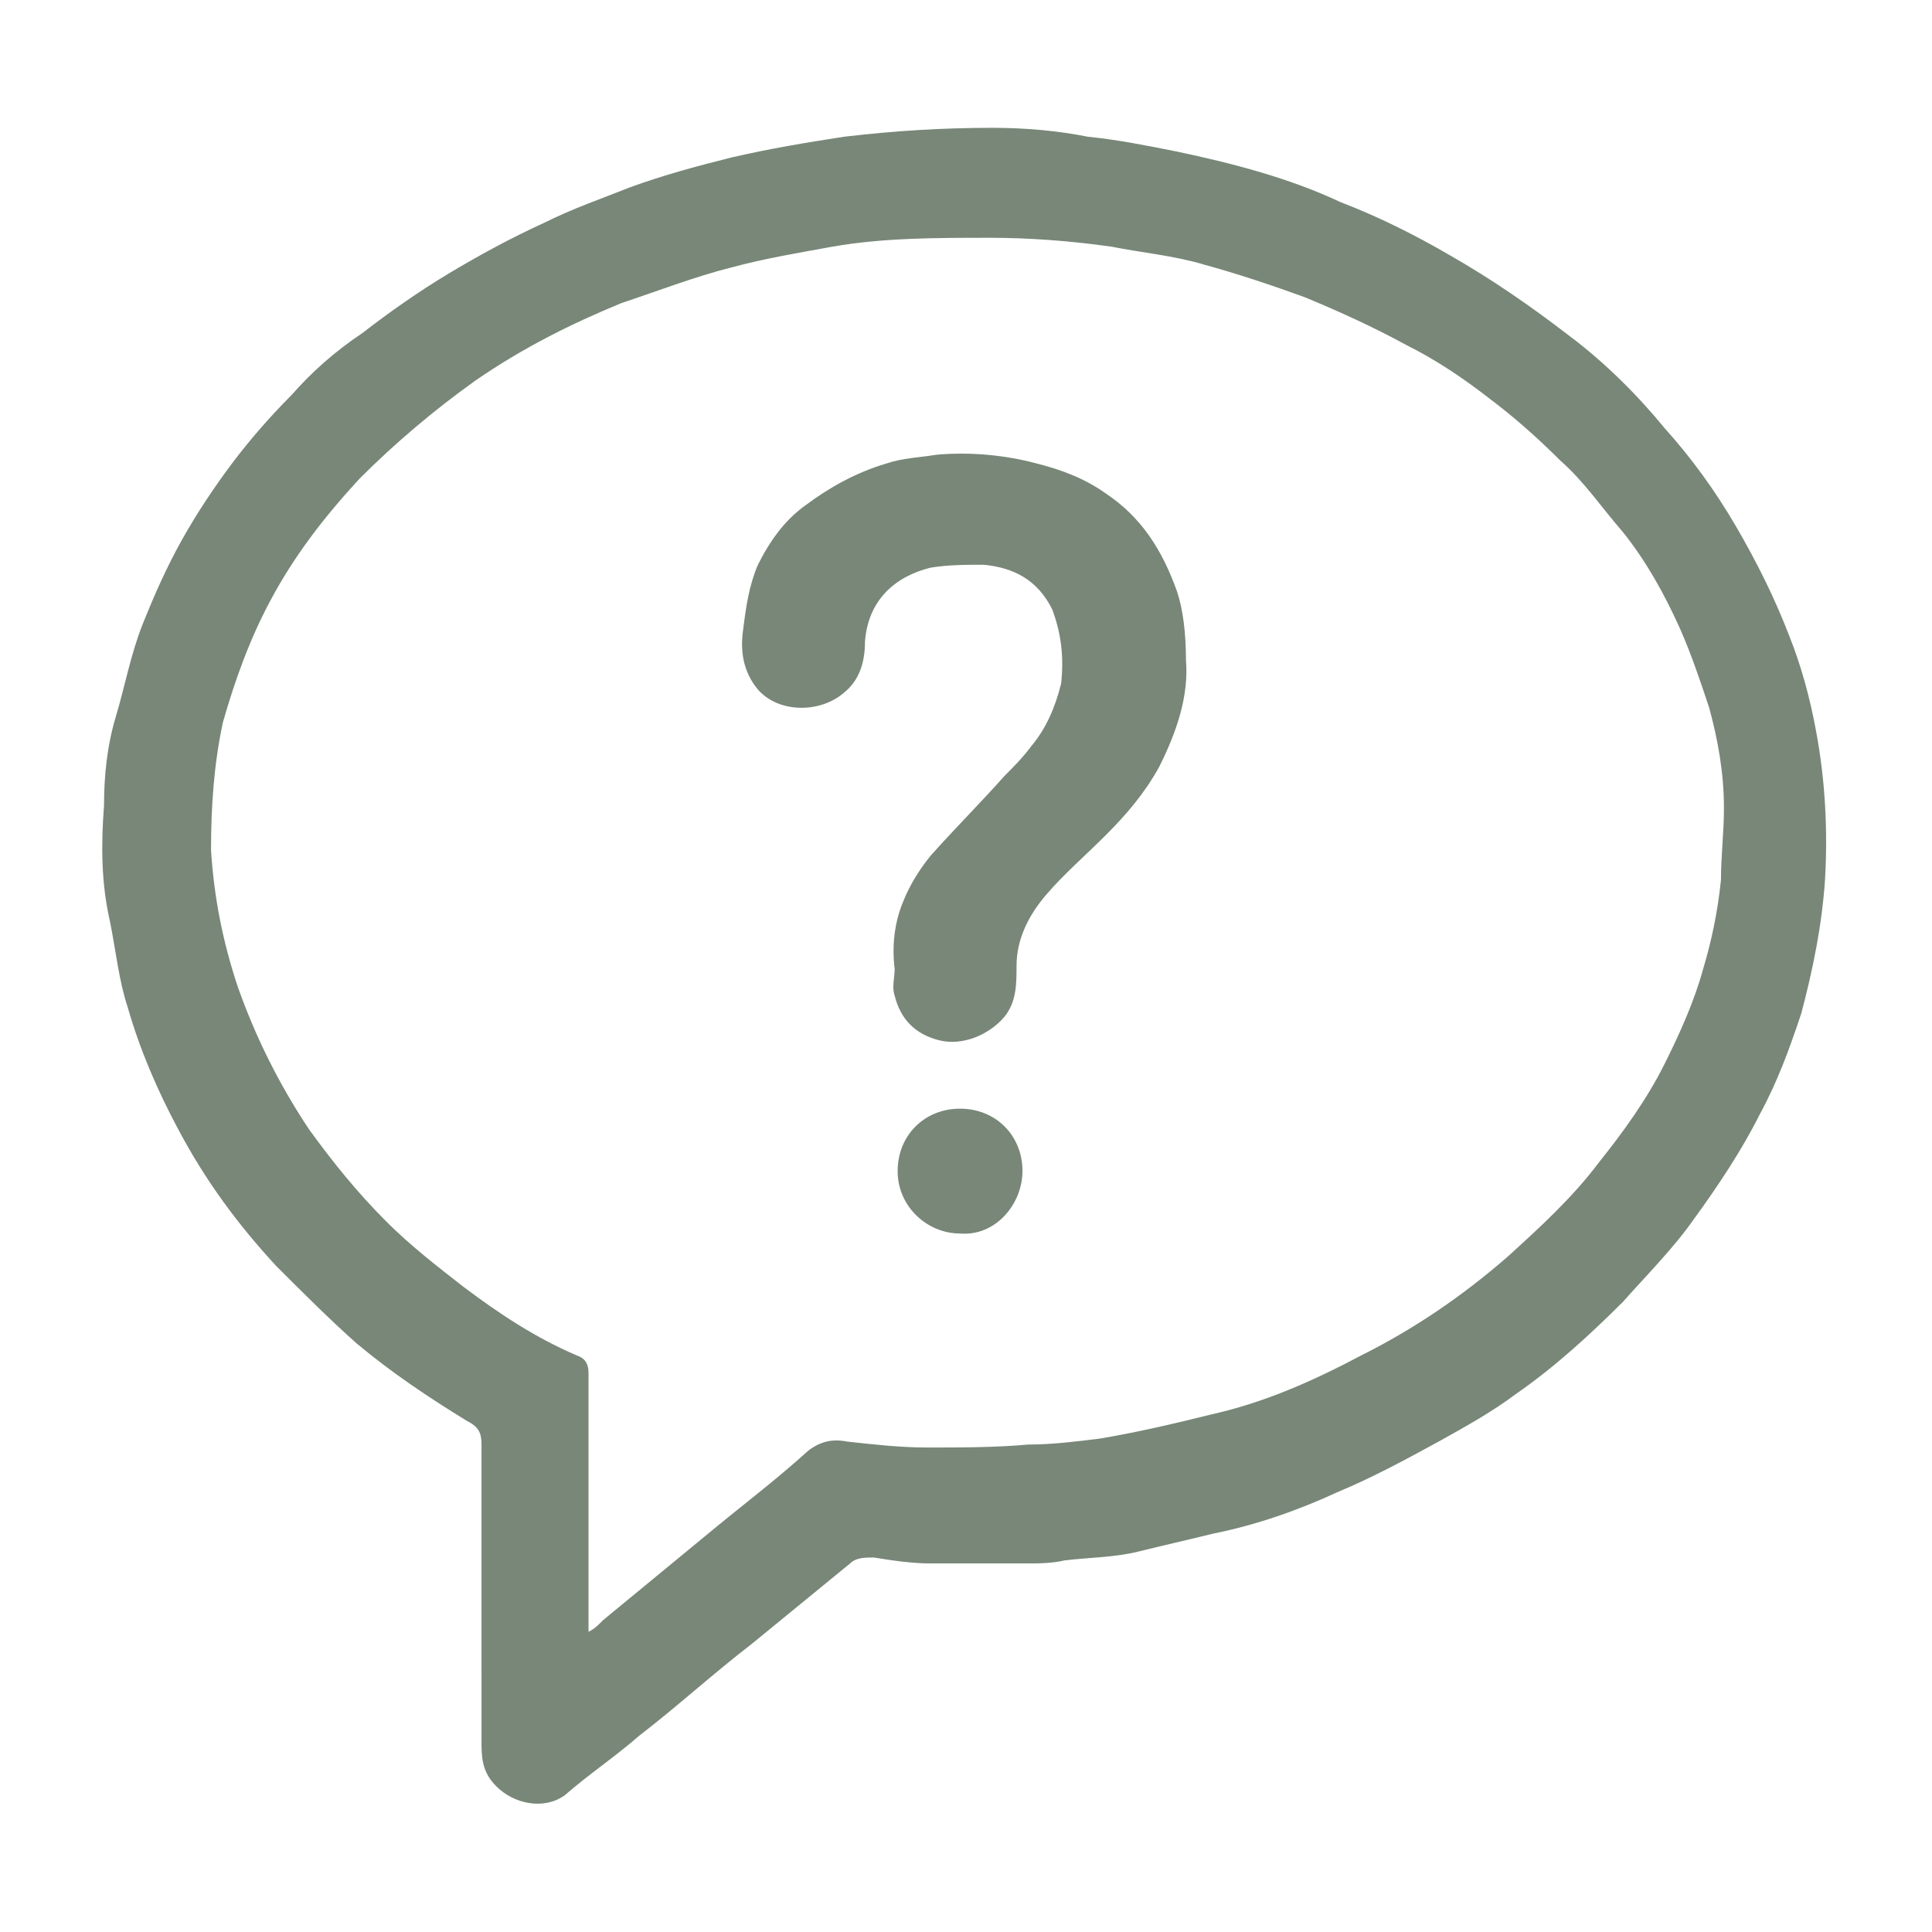 <?xml version="1.0" encoding="UTF-8"?>
<!-- Generator: Adobe Illustrator 24.1.2, SVG Export Plug-In . SVG Version: 6.00 Build 0)  -->
<svg xmlns="http://www.w3.org/2000/svg" xmlns:xlink="http://www.w3.org/1999/xlink" version="1.1" id="Ebene_1" x="0px" y="0px" viewBox="0 0 65 65" style="enable-background:new 0 0 65 65;" xml:space="preserve">
<style type="text/css">
	.st0{clip-path:url(#SVGID_2_);fill:#788778;}
</style>
<g>
	<defs>
		<rect id="SVGID_1_" width="65" height="65"></rect>
	</defs>
	<clipPath id="SVGID_2_">
		<use xlink:href="#SVGID_1_" style="overflow:visible;"></use>
	</clipPath>
	<path class="st0" d="M19.8,54.9c0.2-0.1,0.3-0.2,0.5-0.4c1.1-0.9,2.3-1.9,3.4-2.8c1.2-1,2.4-1.9,3.5-2.9c0.4-0.3,0.8-0.4,1.3-0.3   c0.9,0.1,1.8,0.2,2.7,0.2c1.1,0,2.3,0,3.4-0.1c0.8,0,1.6-0.1,2.4-0.2c1.2-0.2,2.5-0.5,3.7-0.8c1.8-0.4,3.4-1.1,5.1-2   c1.8-0.9,3.4-2,4.9-3.3c1.1-1,2.2-2,3.1-3.2c0.8-1,1.6-2.1,2.2-3.3c0.5-1,1-2.1,1.3-3.2c0.3-1,0.5-2,0.6-3c0-0.8,0.1-1.6,0.1-2.4   c0-1.2-0.2-2.3-0.5-3.4c-0.3-0.9-0.6-1.8-1-2.7c-0.5-1.1-1.1-2.2-1.9-3.2c-0.7-0.8-1.3-1.7-2.1-2.4c-0.8-0.8-1.6-1.5-2.4-2.1   c-0.9-0.7-1.8-1.3-2.8-1.8c-1.1-0.6-2.2-1.1-3.4-1.6c-1.1-0.4-2.3-0.8-3.4-1.1c-1-0.3-2.1-0.4-3.1-0.6C36,8.1,34.6,8,33.3,8   c-1.8,0-3.6,0-5.3,0.3c-1.1,0.2-2.3,0.4-3.4,0.7c-1.2,0.3-2.5,0.8-3.7,1.2c-1.7,0.7-3.3,1.5-4.9,2.6c-1.4,1-2.7,2.1-3.9,3.3   c-1.2,1.3-2.2,2.6-3,4.1c-0.7,1.3-1.2,2.7-1.6,4.1c-0.3,1.4-0.4,2.8-0.4,4.3c0.1,1.6,0.4,3.1,0.9,4.6c0.6,1.7,1.4,3.3,2.4,4.8   c0.8,1.1,1.6,2.1,2.6,3.1c0.8,0.8,1.7,1.5,2.6,2.2c1.2,0.9,2.4,1.7,3.8,2.3c0.3,0.1,0.4,0.3,0.4,0.6C19.8,49.1,19.8,52,19.8,54.9    M16.2,53.6c0-1.7,0-3.3,0-5c0-0.4-0.1-0.6-0.5-0.8c-1.3-0.8-2.5-1.6-3.7-2.6c-0.9-0.8-1.8-1.7-2.7-2.6c-1.3-1.4-2.4-2.9-3.3-4.6   c-0.7-1.3-1.3-2.7-1.7-4.1c-0.3-0.9-0.4-1.9-0.6-2.9c-0.3-1.3-0.3-2.6-0.2-3.9c0-1,0.1-2,0.4-3c0.3-1,0.5-2.1,0.9-3.1   c0.4-1,0.8-1.9,1.3-2.8c0.5-0.9,1.1-1.8,1.7-2.6c0.6-0.8,1.3-1.6,2-2.3c0.7-0.8,1.5-1.5,2.4-2.1c0.9-0.7,1.9-1.4,2.9-2   c1-0.6,2.1-1.2,3.2-1.7c1-0.5,1.9-0.8,2.9-1.2c1.1-0.4,2.2-0.7,3.4-1c1.3-0.3,2.5-0.5,3.8-0.7c1.7-0.2,3.3-0.3,5-0.3   c1.1,0,2.2,0.1,3.2,0.3c1,0.1,2,0.3,3,0.5c1.9,0.4,3.8,0.9,5.5,1.7c1.3,0.5,2.5,1.1,3.7,1.8c1.4,0.8,2.7,1.7,4,2.7   c1.2,0.9,2.3,2,3.2,3.1c0.9,1,1.7,2.1,2.4,3.3c0.7,1.2,1.3,2.4,1.8,3.7c0.4,1,0.7,2.1,0.9,3.2c0.3,1.6,0.4,3.3,0.3,5   c-0.1,1.5-0.4,3-0.8,4.5c-0.4,1.2-0.8,2.3-1.4,3.4c-0.6,1.2-1.4,2.4-2.2,3.5c-0.7,1-1.6,1.9-2.4,2.8c-1.1,1.1-2.3,2.2-3.6,3.1   c-0.8,0.6-1.7,1.1-2.6,1.6c-1.1,0.6-2.2,1.2-3.4,1.7c-1.3,0.6-2.7,1.1-4.2,1.4c-0.8,0.2-1.7,0.4-2.5,0.6c-0.8,0.2-1.7,0.2-2.5,0.3   c-0.4,0.1-0.9,0.1-1.3,0.1c-1.1,0-2.1,0-3.2,0c-0.6,0-1.3-0.1-1.9-0.2c-0.3,0-0.6,0-0.8,0.2c-1.1,0.9-2.2,1.8-3.3,2.7   c-1.3,1-2.5,2.1-3.8,3.1c-0.8,0.7-1.7,1.3-2.5,2c-0.7,0.5-1.7,0.3-2.3-0.3c-0.4-0.4-0.5-0.8-0.5-1.4C16.2,56.9,16.2,55.2,16.2,53.6   "></path>
	<path class="st0" d="M39.9,22.2c0.1,1.2-0.3,2.4-0.9,3.6c-0.5,0.9-1.1,1.6-1.8,2.3c-0.7,0.7-1.4,1.3-2,2c-0.6,0.7-1,1.5-1,2.4   c0,0.6,0,1.2-0.4,1.7c-0.5,0.6-1.4,1-2.2,0.8c-0.8-0.2-1.3-0.7-1.5-1.5c-0.1-0.3,0-0.6,0-0.9c-0.1-0.8,0-1.6,0.3-2.3   c0.2-0.5,0.5-1,0.9-1.5c0.8-0.9,1.7-1.8,2.5-2.7c0.3-0.3,0.6-0.6,0.9-1c0.5-0.6,0.8-1.3,1-2.1c0.1-0.9,0-1.7-0.3-2.5   c-0.5-1-1.3-1.4-2.3-1.5c-0.6,0-1.2,0-1.8,0.1c-1.2,0.3-2.1,1.1-2.2,2.5c0,0.7-0.2,1.3-0.7,1.7c-0.8,0.7-2.2,0.7-2.9-0.1   c-0.5-0.6-0.6-1.3-0.5-2c0.1-0.8,0.2-1.5,0.5-2.2c0.4-0.8,0.9-1.5,1.6-2c0.8-0.6,1.7-1.1,2.7-1.4c0.6-0.2,1.1-0.2,1.7-0.3   c1.1-0.1,2.3,0,3.4,0.3c0.8,0.2,1.6,0.5,2.3,1c1.2,0.8,1.9,1.9,2.4,3.3C39.8,20.5,39.9,21.3,39.9,22.2"></path>
	<path class="st0" d="M32.3,41.5c-1.1,0-2.1-0.9-2.1-2.1c0-1.2,0.9-2.1,2.1-2.1c1.2,0,2.1,0.9,2.1,2.1   C34.4,40.5,33.5,41.6,32.3,41.5"></path>
</g>
</svg>

